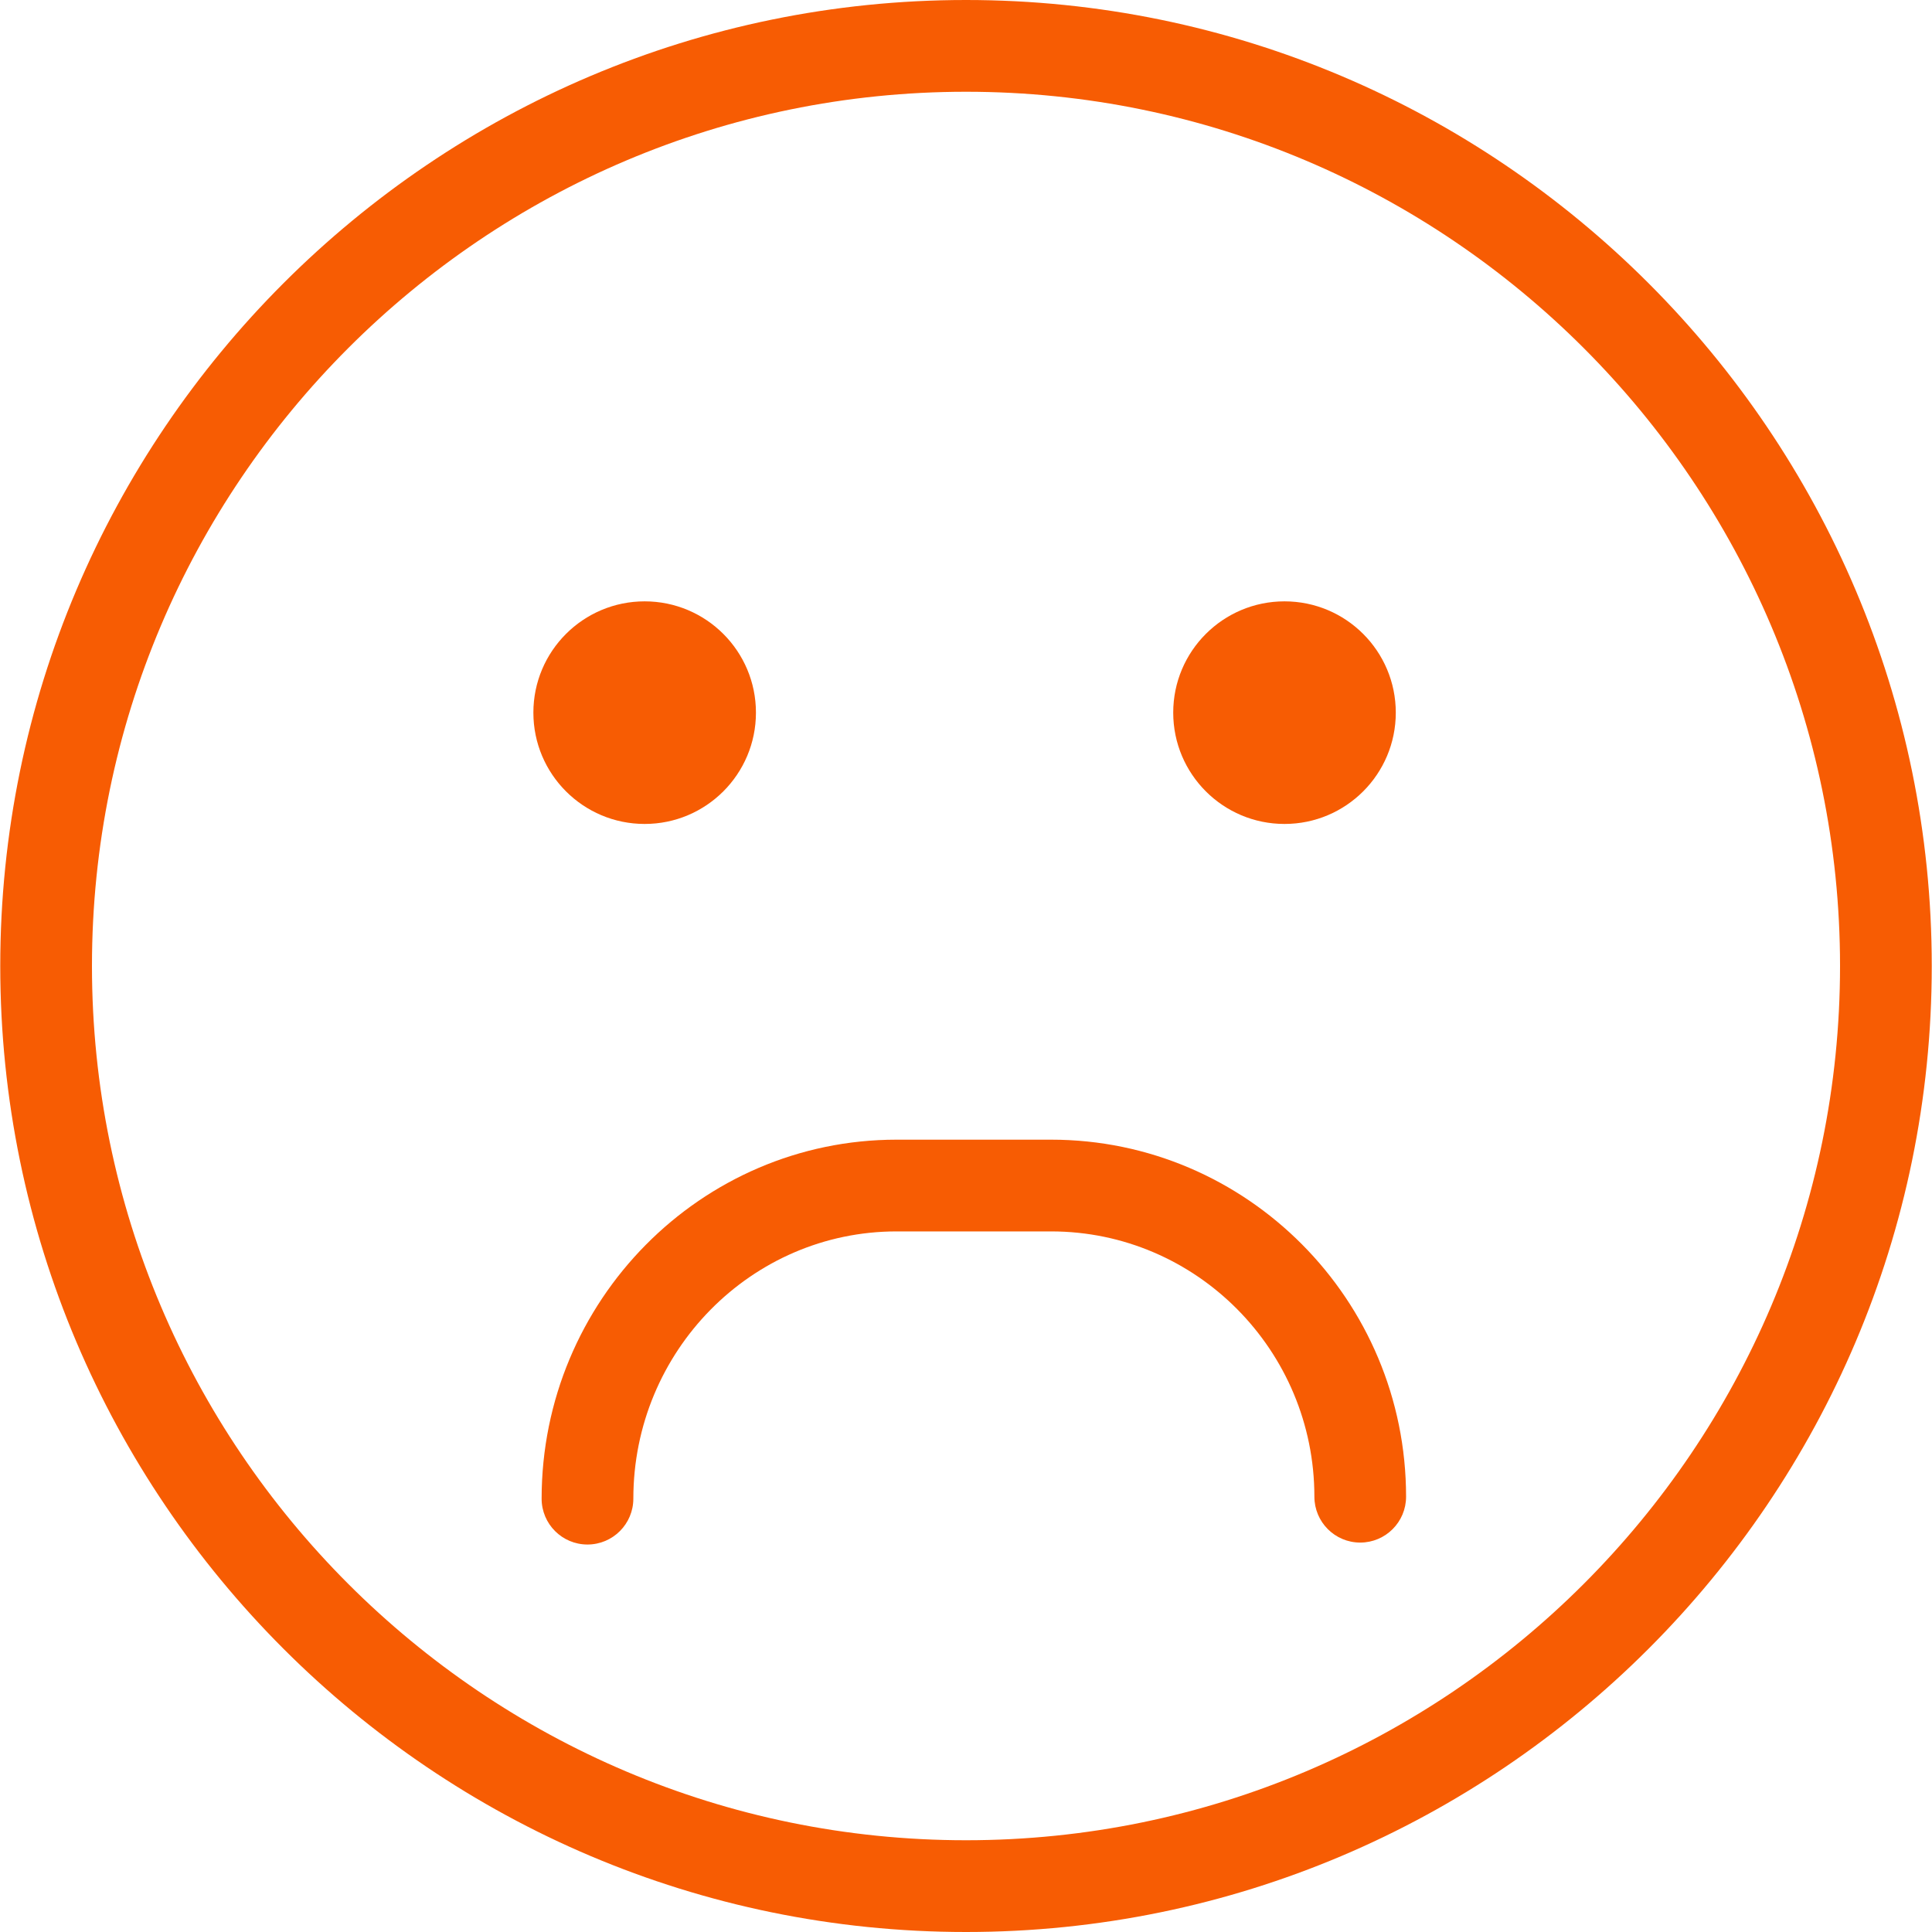 <?xml version="1.0" encoding="UTF-8"?> <svg xmlns="http://www.w3.org/2000/svg" width="120" height="120" viewBox="0 0 120 120" fill="none"> <path d="M86.695 44.263C86.695 48.082 83.602 51.177 79.783 51.177C75.966 51.177 72.871 48.082 72.871 44.263C72.871 40.444 75.966 37.351 79.783 37.351C83.602 37.351 86.695 40.444 86.695 44.263Z" fill="#F75C03"></path> <path d="M46.953 44.263C46.953 48.082 43.858 51.177 40.041 51.177C36.224 51.177 33.129 48.082 33.129 44.263C33.129 40.444 36.224 37.351 40.041 37.351C43.858 37.351 46.953 40.444 46.953 44.263Z" fill="#F75C03"></path> <path d="M36.489 95.933C34.917 95.933 33.641 94.659 33.641 93.085C33.641 80.79 43.53 70.787 55.687 70.787H65.287C77.444 70.787 87.334 80.735 87.334 92.962C87.334 94.536 86.059 95.812 84.485 95.812C82.913 95.812 81.639 94.536 81.639 92.962C81.639 83.877 74.304 76.485 65.288 76.485H55.687C46.671 76.485 39.338 83.931 39.338 93.085C39.337 94.659 38.061 95.933 36.489 95.933Z" fill="#F75C03"></path> <path d="M60.001 120C26.925 120 0.016 93.083 0.016 59.999C0.016 26.917 26.925 0 60.001 0C93.076 0 119.985 26.917 119.985 59.999C119.985 93.083 93.076 120 60.001 120ZM60.001 5.699C30.065 5.699 5.712 30.058 5.712 59.999C5.712 89.943 30.066 114.301 60.001 114.301C89.935 114.301 114.288 89.942 114.288 59.999C114.288 30.057 89.935 5.699 60.001 5.699Z" fill="#F75C03"></path> </svg> 